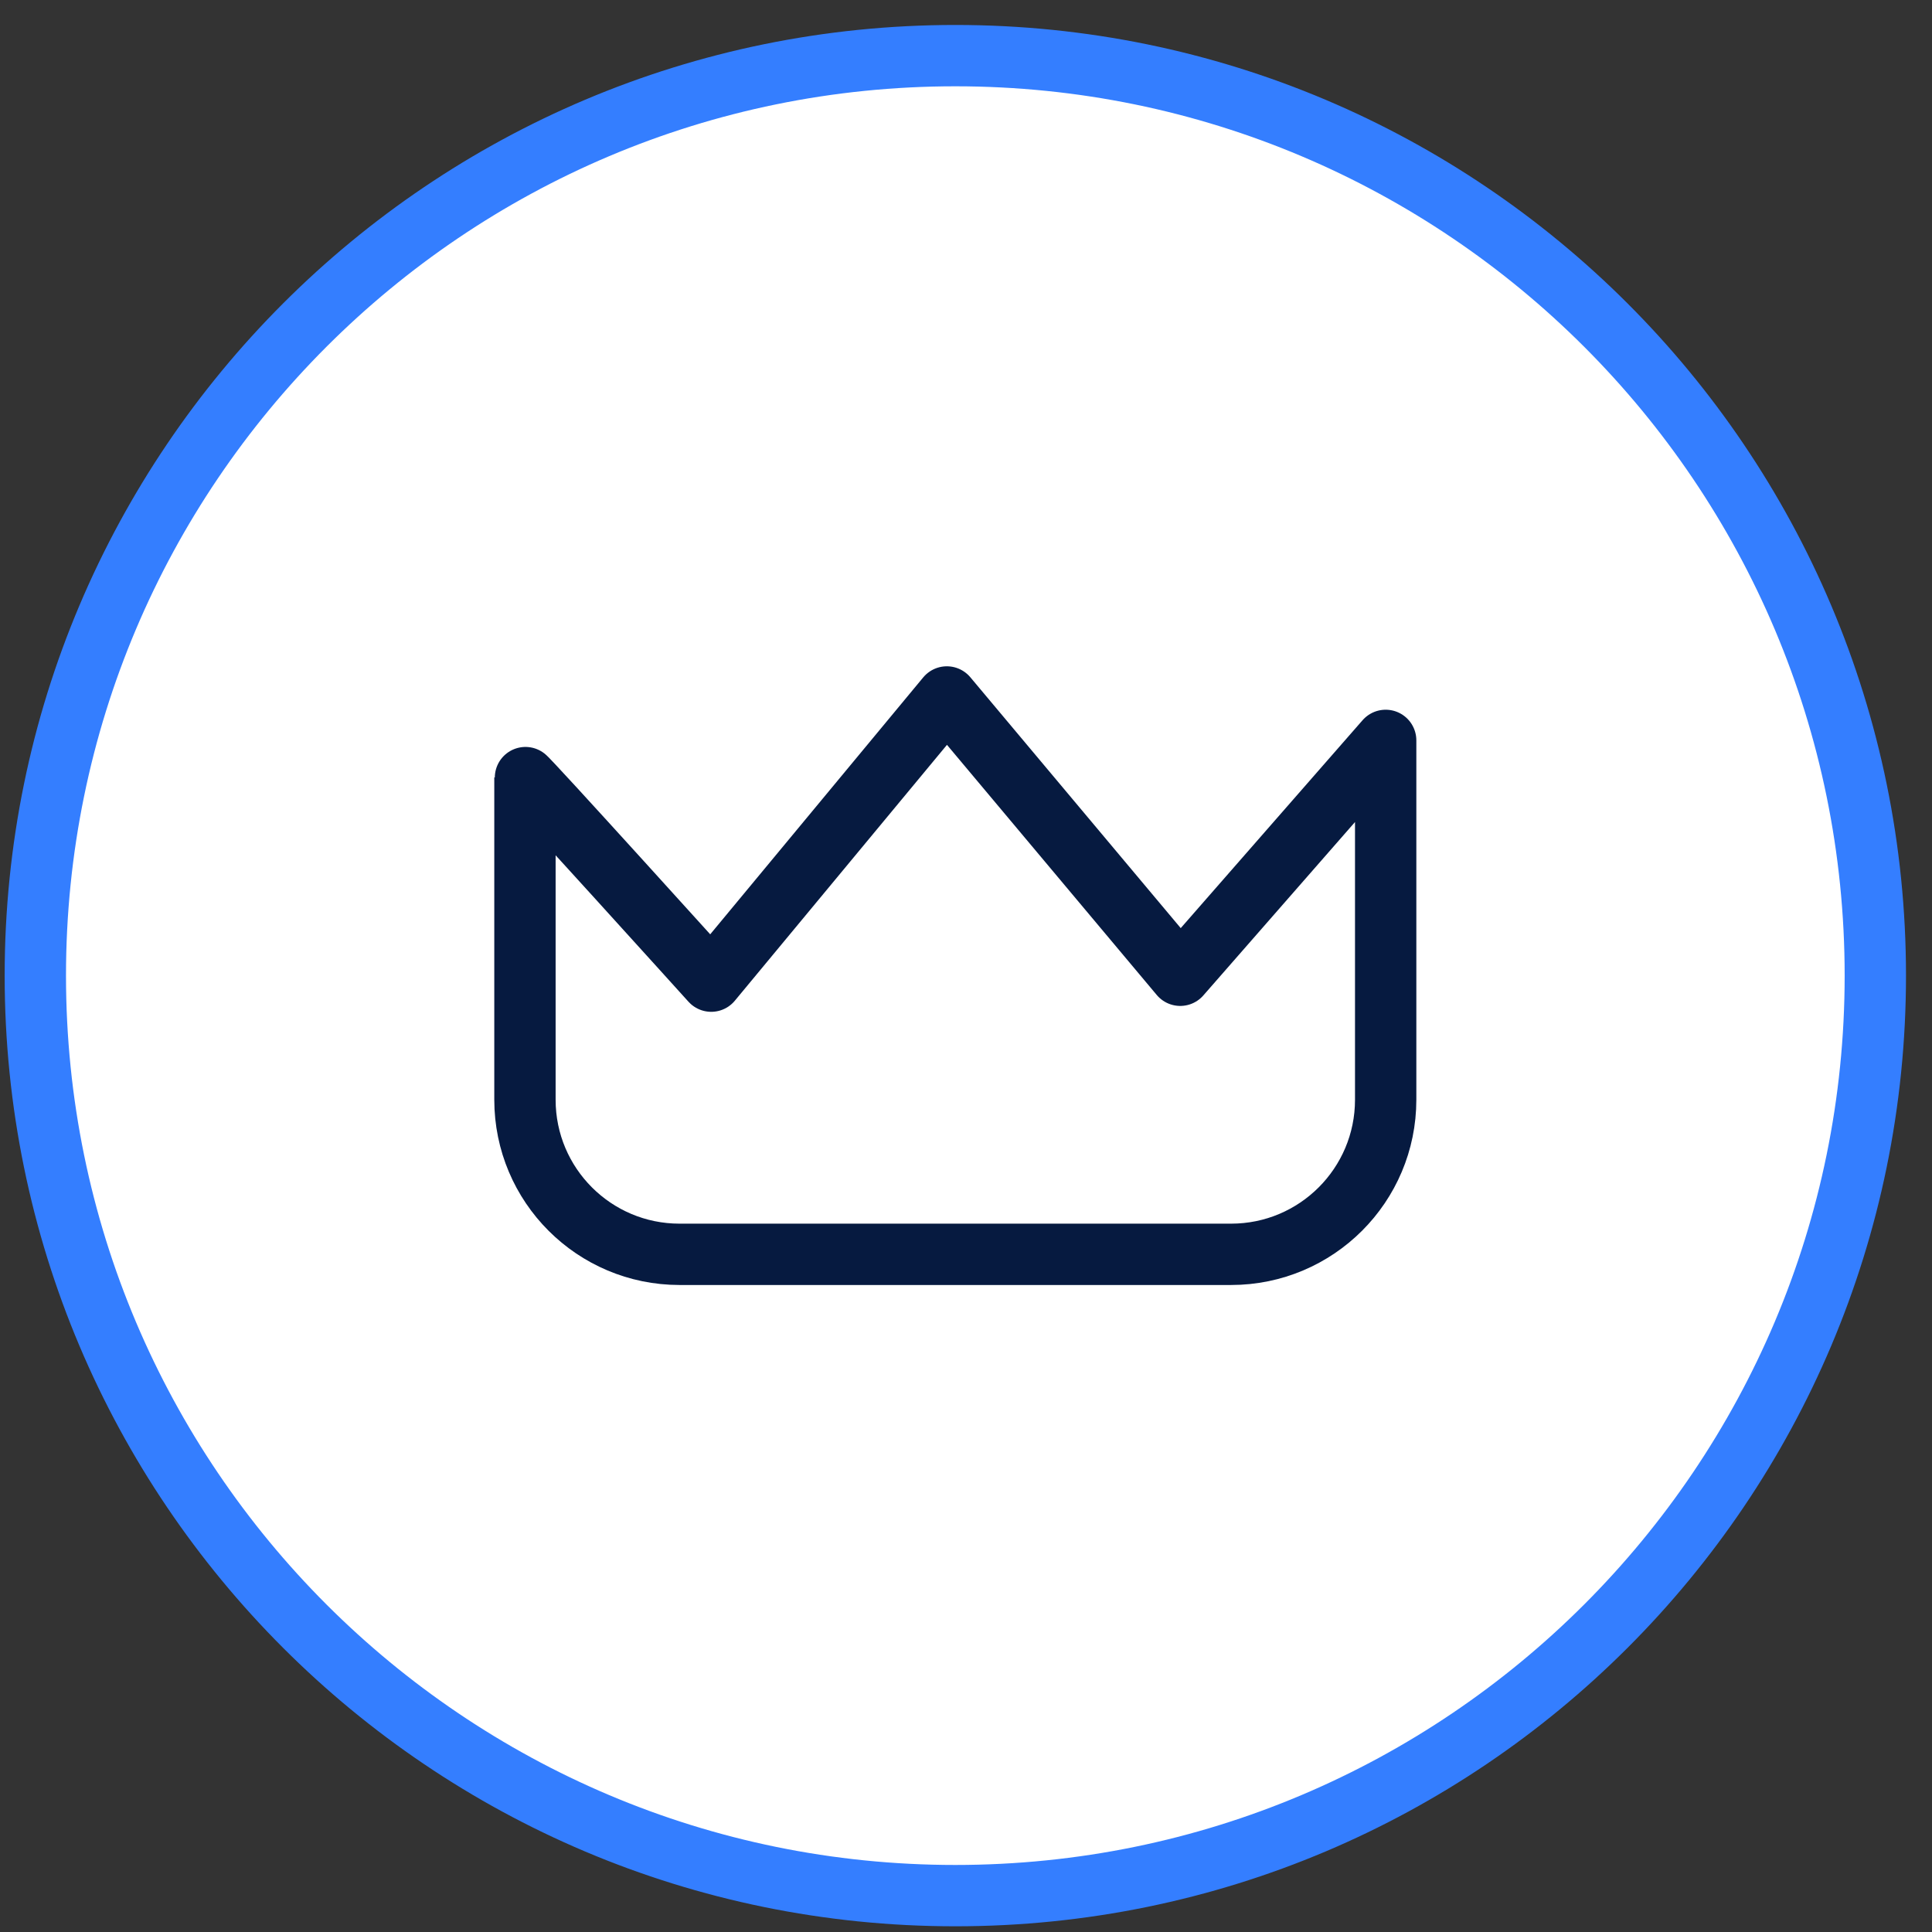 <?xml version="1.0" encoding="UTF-8"?> <svg xmlns="http://www.w3.org/2000/svg" width="63" height="63" viewBox="0 0 63 63" fill="none"><rect x="0" y="0" width="63" height="63" fill="#333333" stroke="none"/><path d="M31.152 61.814C47.72 61.814 61.152 48.383 61.152 31.814C61.152 15.246 47.72 1.814 31.152 1.814C14.583 1.814 1.152 15.246 1.152 31.814C1.152 48.383 14.583 61.814 31.152 61.814Z" fill="white" stroke="#347EFF" stroke-width="2" stroke-miterlimit="10"></path><path d="M17.118 25.344V35.86C17.118 38.645 19.375 40.902 22.16 40.902H40.143C42.928 40.902 45.185 38.645 45.185 35.86V24.143L38.486 31.802L30.875 22.727L23.192 31.994C23.192 31.994 17.118 25.272 17.118 25.344Z" stroke="#061A40" stroke-width="2" stroke-linecap="round" stroke-linejoin="round"></path></svg> 